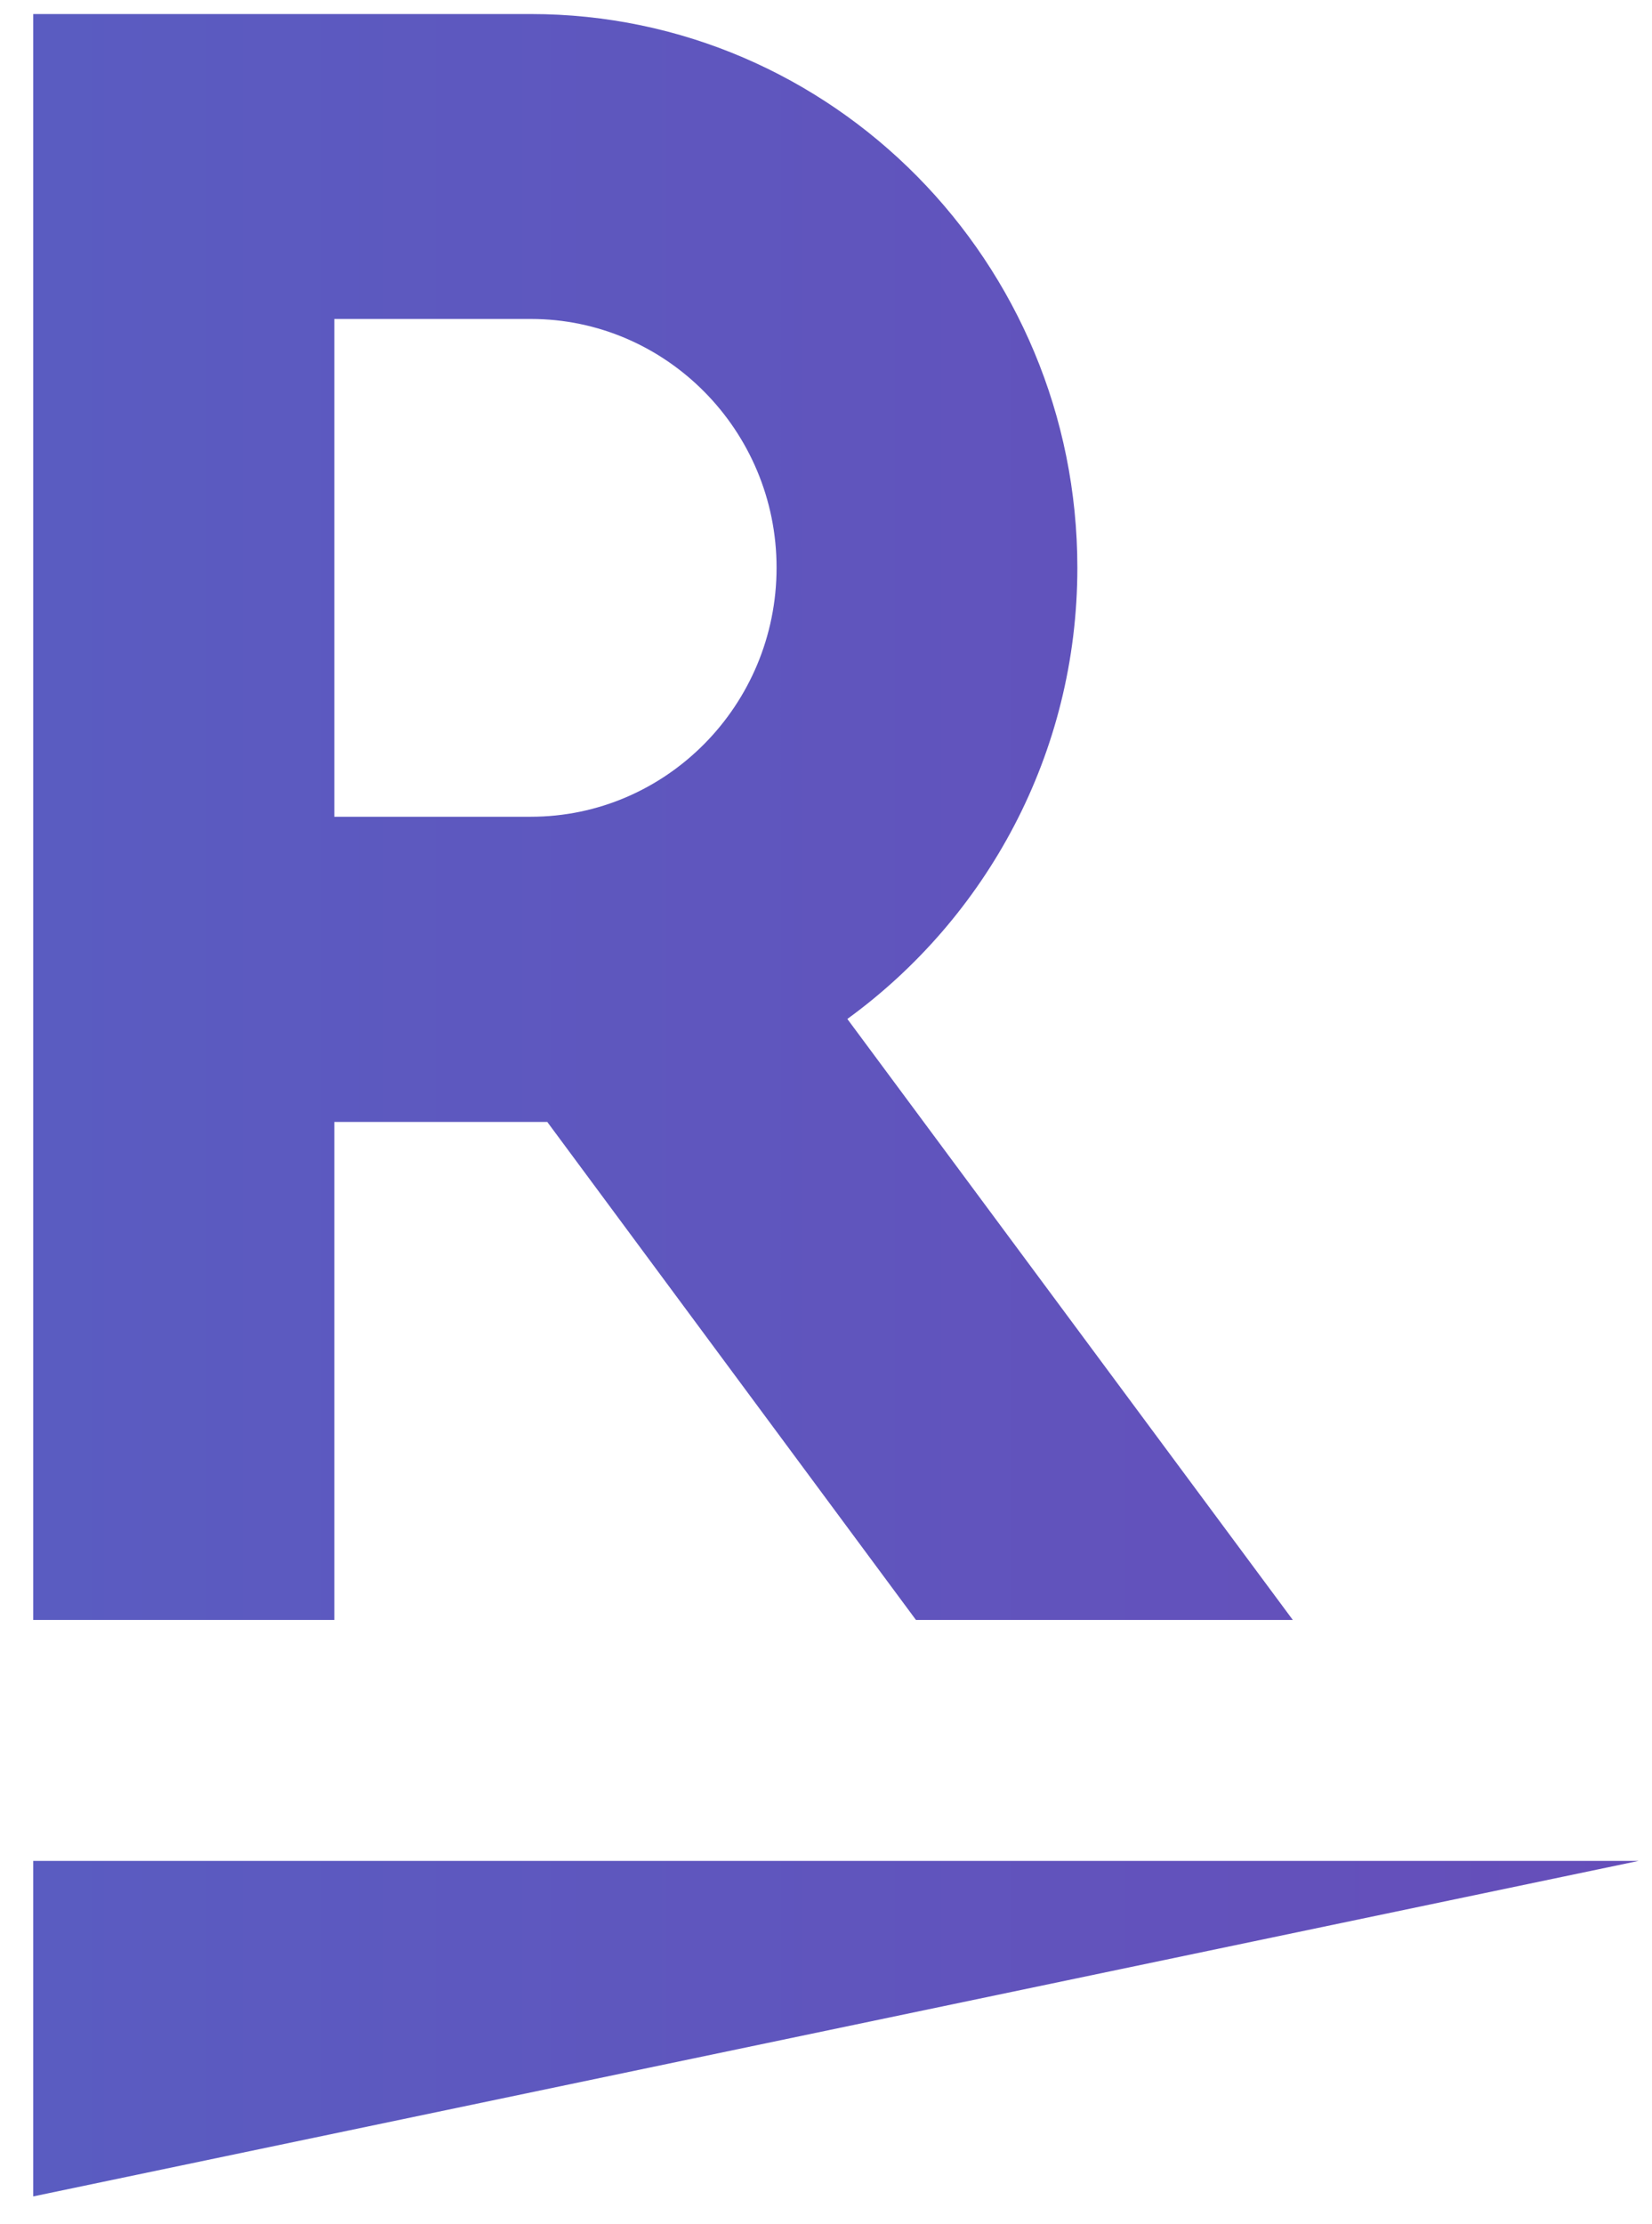 <svg viewBox="0 0 26 35" fill="none" xmlns="http://www.w3.org/2000/svg"><path d="M0.523 29.282H25.791L0.523 34.562L0.523 29.282ZM13.336 16.034L20.347 25.491H14.416L8.613 17.654H5.262V25.491H0.523V0.221H8.354C13.098 0.221 16.956 4.125 16.956 8.933C16.956 11.861 15.521 14.445 13.336 16.034ZM12.222 8.933C12.222 6.773 10.482 5.019 8.354 5.019H5.262V12.852H8.354C10.482 12.852 12.222 11.099 12.222 8.933Z" fill="url(#paint0_linear_1_32894)"></path><defs><linearGradient id="paint0_linear_1_32894" x1="0.523" y1="16.885" x2="122.122" y2="16.885" gradientUnits="userSpaceOnUse"><stop stop-color="#5A5CC1"></stop><stop offset="0.506" stop-color="#763AAF"></stop><stop offset="1" stop-color="#92199E"></stop></linearGradient></defs></svg>